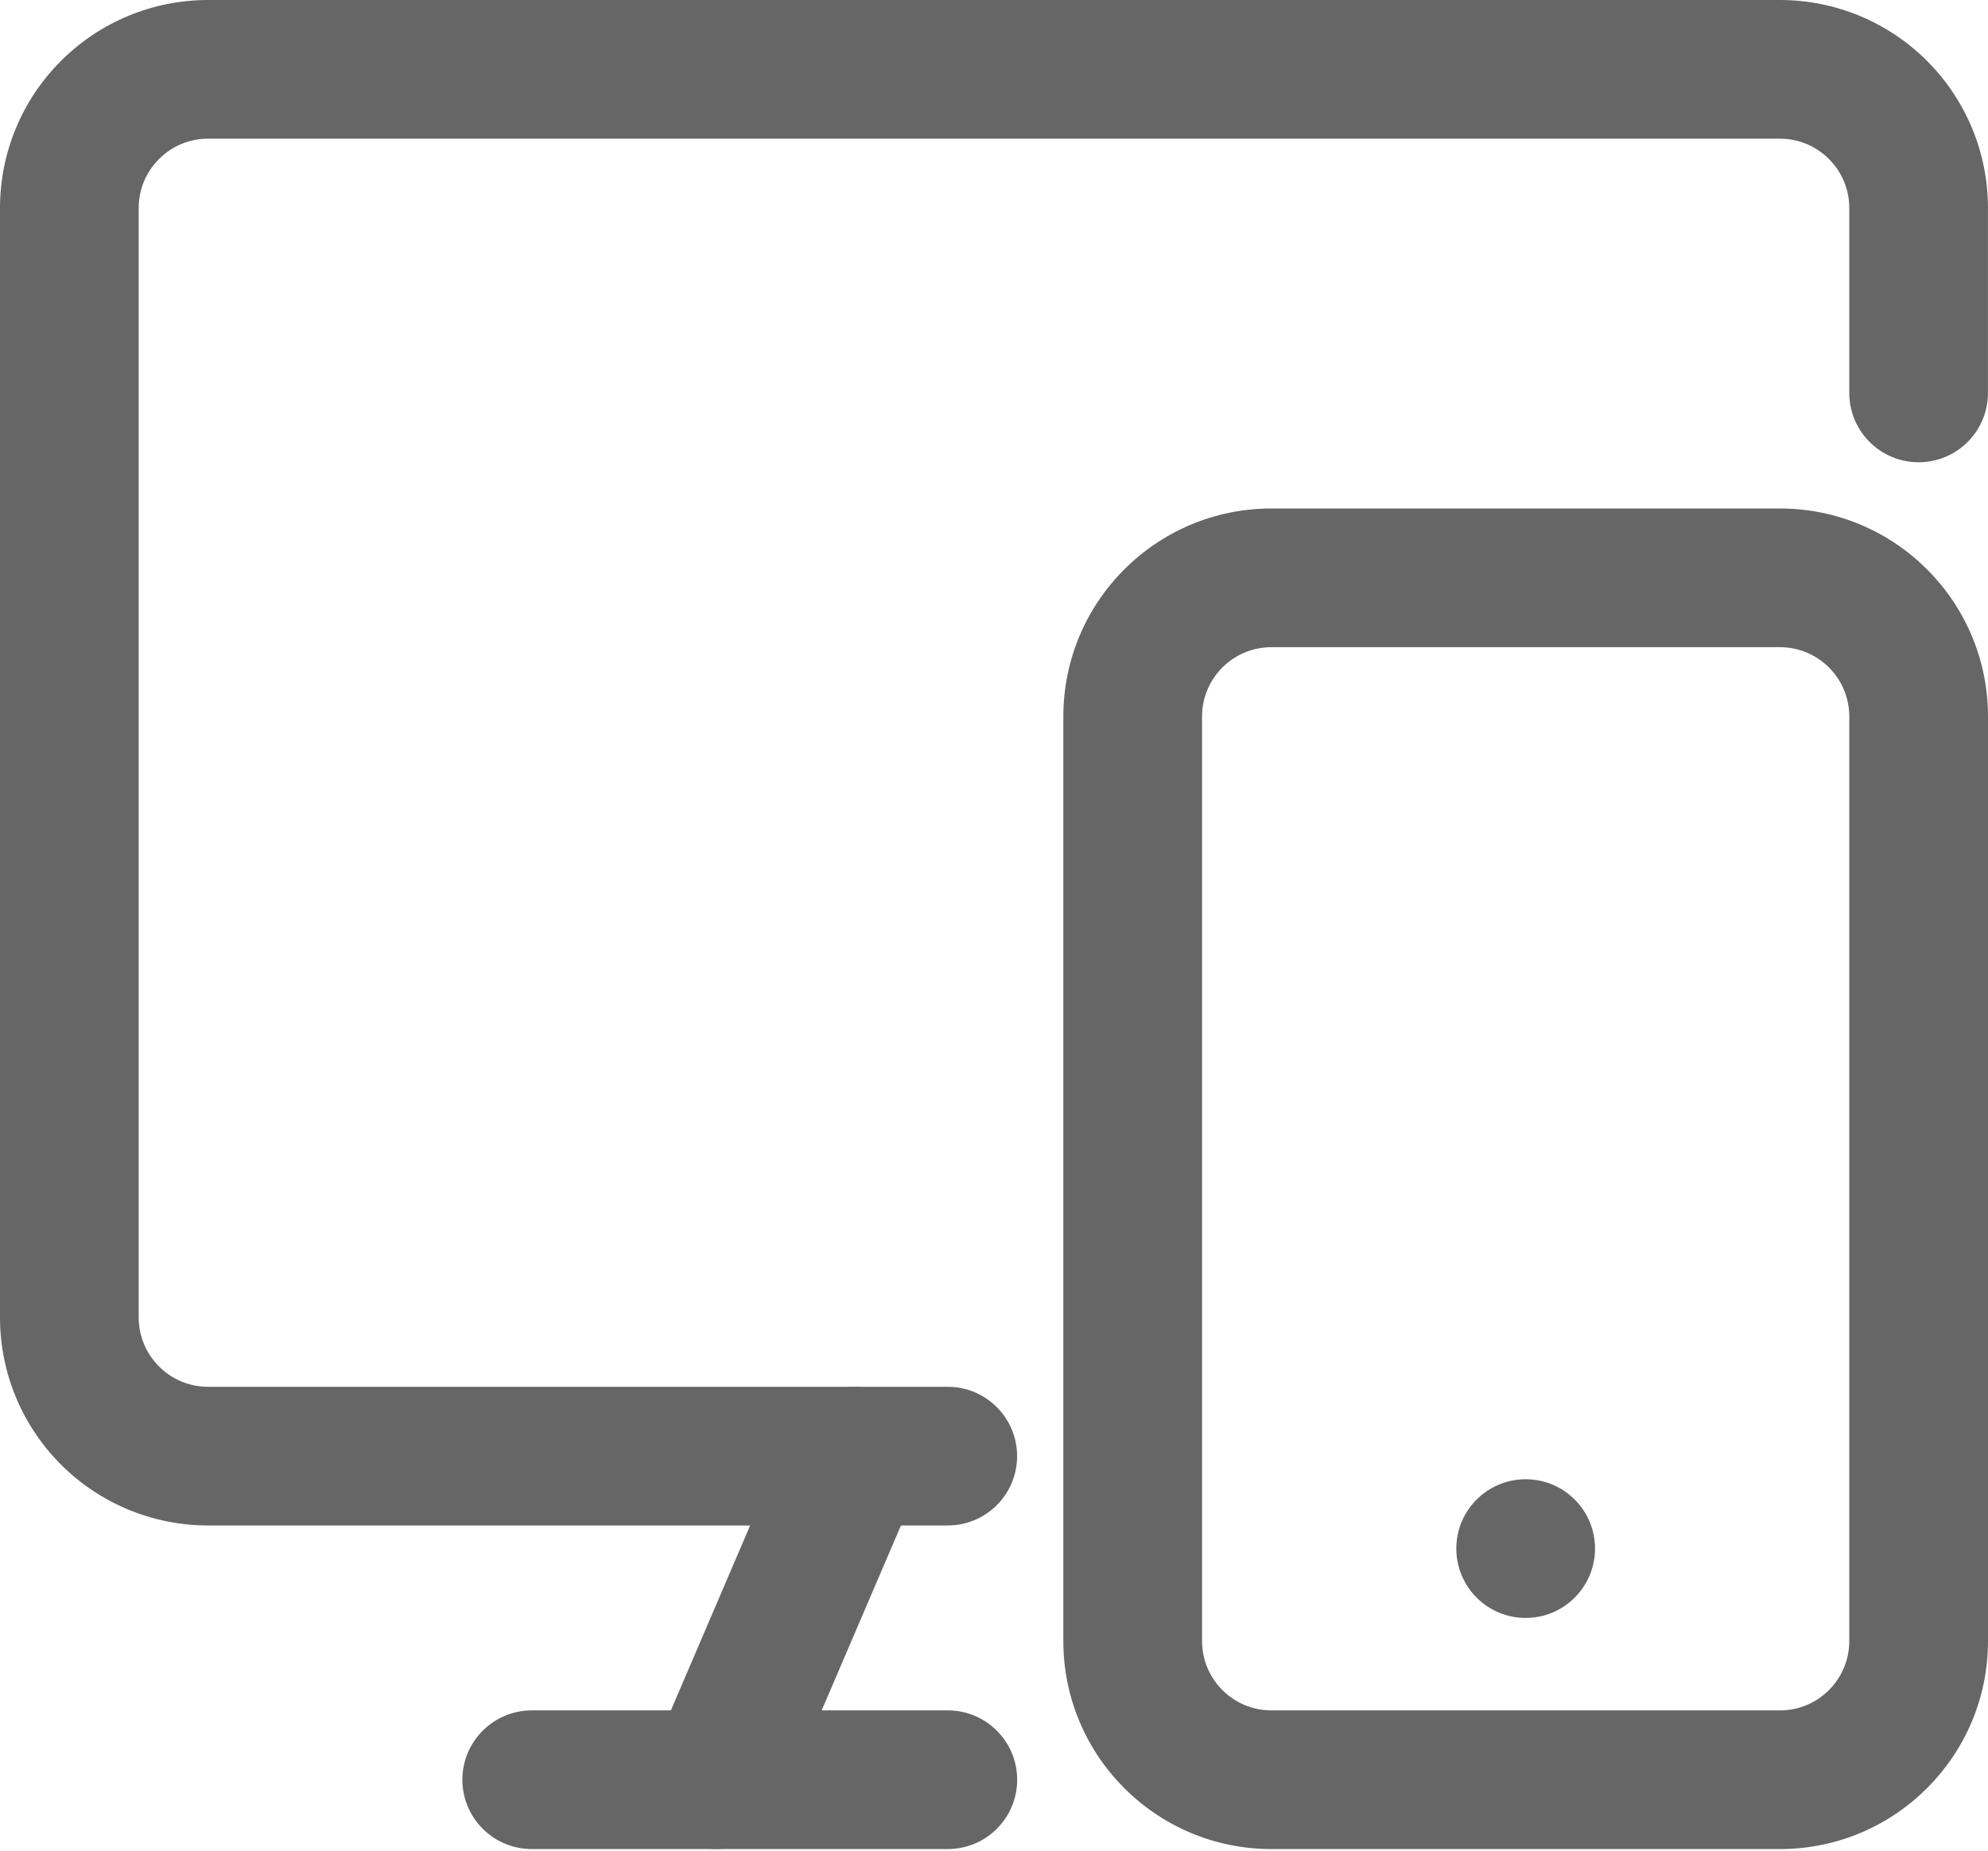 <svg width="58" height="54" viewBox="0 0 58 54" fill="none" xmlns="http://www.w3.org/2000/svg">
<path fill-rule="evenodd" clip-rule="evenodd" d="M58 20.907C58 17.554 55.283 14.837 51.93 14.837H37.093C33.74 14.837 31.023 17.554 31.023 20.907V47.883C31.023 51.236 33.74 53.953 37.093 53.953H51.93C55.283 53.953 58 51.236 58 47.883C58 41.134 58 27.656 58 20.907ZM53.953 20.907V47.883C53.953 49 53.047 49.907 51.93 49.907H37.093C35.976 49.907 35.07 49 35.07 47.883V20.907C35.07 19.79 35.976 18.884 37.093 18.884H51.93C53.047 18.884 53.953 19.79 53.953 20.907Z" fill="#666666"/>
<path fill-rule="evenodd" clip-rule="evenodd" d="M57.999 11.465C57.999 11.465 57.999 8.632 57.999 6.07C57.999 4.459 57.36 2.916 56.222 1.778C55.083 0.639 53.54 0 51.93 0H6.07C4.459 0 2.916 0.639 1.778 1.778C0.639 2.916 0 4.459 0 6.07C0 13.823 0 30.688 0 38.441C0 40.052 0.639 41.595 1.778 42.733C2.916 43.872 4.459 44.511 6.07 44.511C13.291 44.511 27.651 44.511 27.651 44.511C28.768 44.511 29.674 43.605 29.674 42.488C29.674 41.371 28.768 40.465 27.651 40.465H6.07C5.533 40.465 5.018 40.252 4.64 39.871C4.26 39.493 4.046 38.978 4.046 38.441V6.07C4.046 5.533 4.26 5.018 4.64 4.64C5.018 4.26 5.533 4.046 6.07 4.046H51.93C52.466 4.046 52.982 4.26 53.359 4.64C53.74 5.018 53.953 5.533 53.953 6.07V11.465C53.953 12.582 54.859 13.488 55.976 13.488C57.093 13.488 57.999 12.582 57.999 11.465Z" fill="#666666"/>
<path fill-rule="evenodd" clip-rule="evenodd" d="M23.093 41.692L19.047 51.134C18.607 52.159 19.082 53.349 20.11 53.788C21.135 54.228 22.324 53.753 22.764 52.725L26.811 43.284C27.25 42.259 26.776 41.069 25.748 40.629C24.723 40.19 23.533 40.664 23.093 41.692Z" fill="#666666"/>
<path fill-rule="evenodd" clip-rule="evenodd" d="M15.514 53.953H27.653C28.77 53.953 29.676 53.047 29.676 51.93C29.676 50.813 28.77 49.907 27.653 49.907H15.514C14.397 49.907 13.49 50.813 13.49 51.93C13.49 53.047 14.397 53.953 15.514 53.953Z" fill="#666666"/>
<path d="M44.511 47.209C45.629 47.209 46.535 46.303 46.535 45.185C46.535 44.068 45.629 43.162 44.511 43.162C43.394 43.162 42.488 44.068 42.488 45.185C42.488 46.303 43.394 47.209 44.511 47.209Z" fill="#666666"/>
</svg>
